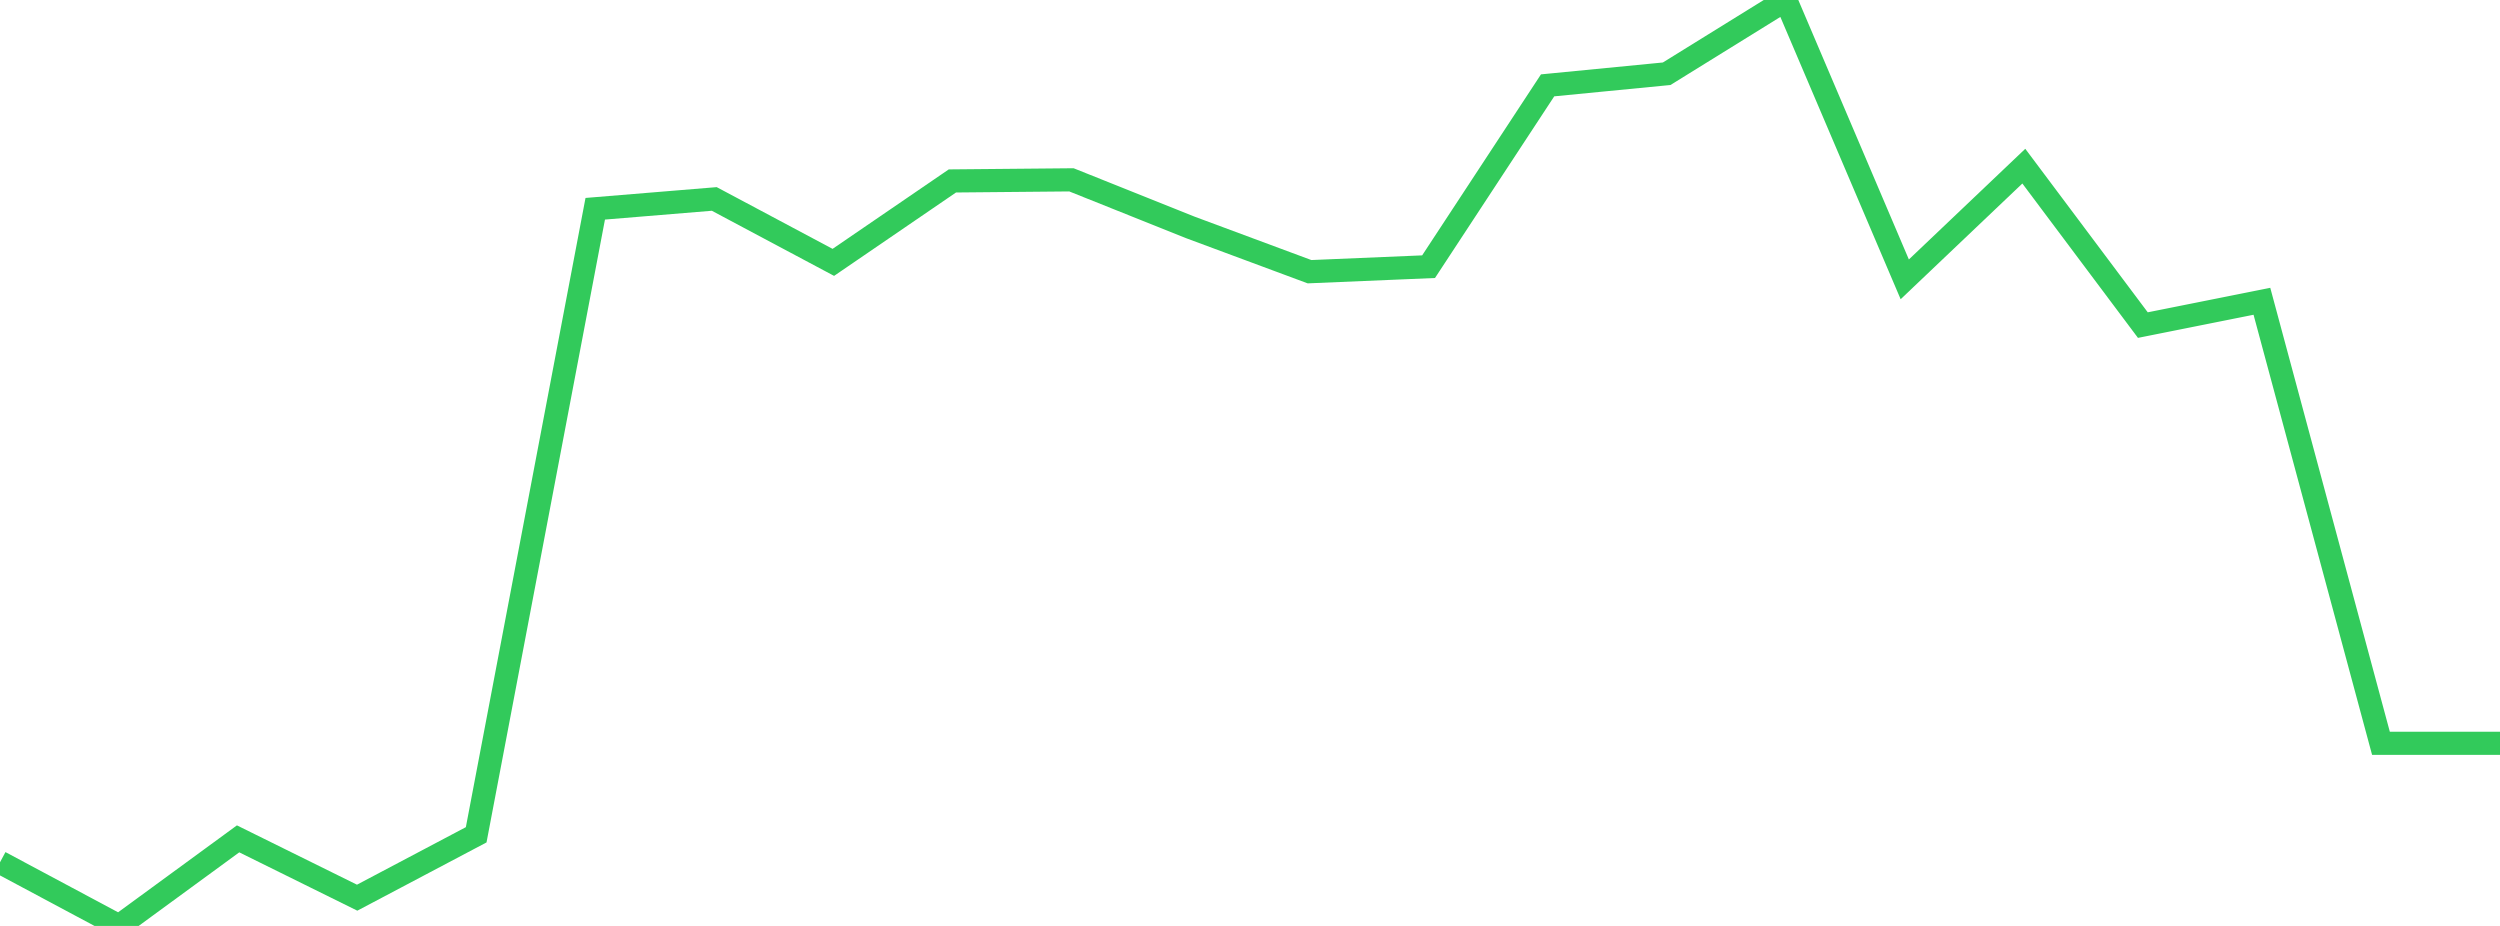 <?xml version="1.0" standalone="no"?>
<!DOCTYPE svg PUBLIC "-//W3C//DTD SVG 1.1//EN" "http://www.w3.org/Graphics/SVG/1.1/DTD/svg11.dtd">

<svg width="135" height="50" viewBox="0 0 135 50" preserveAspectRatio="none" 
  xmlns="http://www.w3.org/2000/svg"
  xmlns:xlink="http://www.w3.org/1999/xlink">


<polyline points="0.0, 46.564 6.429, 50.0 12.857, 45.298 19.286, 48.475 25.714, 45.079 32.143, 11.273 38.571, 10.743 45.0, 14.168 51.429, 9.771 57.857, 9.711 64.286, 12.283 70.714, 14.672 77.143, 14.401 83.571, 4.609 90.0, 3.982 96.429, 0.0 102.857, 15.085 109.286, 8.972 115.714, 17.555 122.143, 16.269 128.571, 40.137 135.0, 40.137" fill="none" stroke="#32ca5b" stroke-width="1.25"/>

</svg>